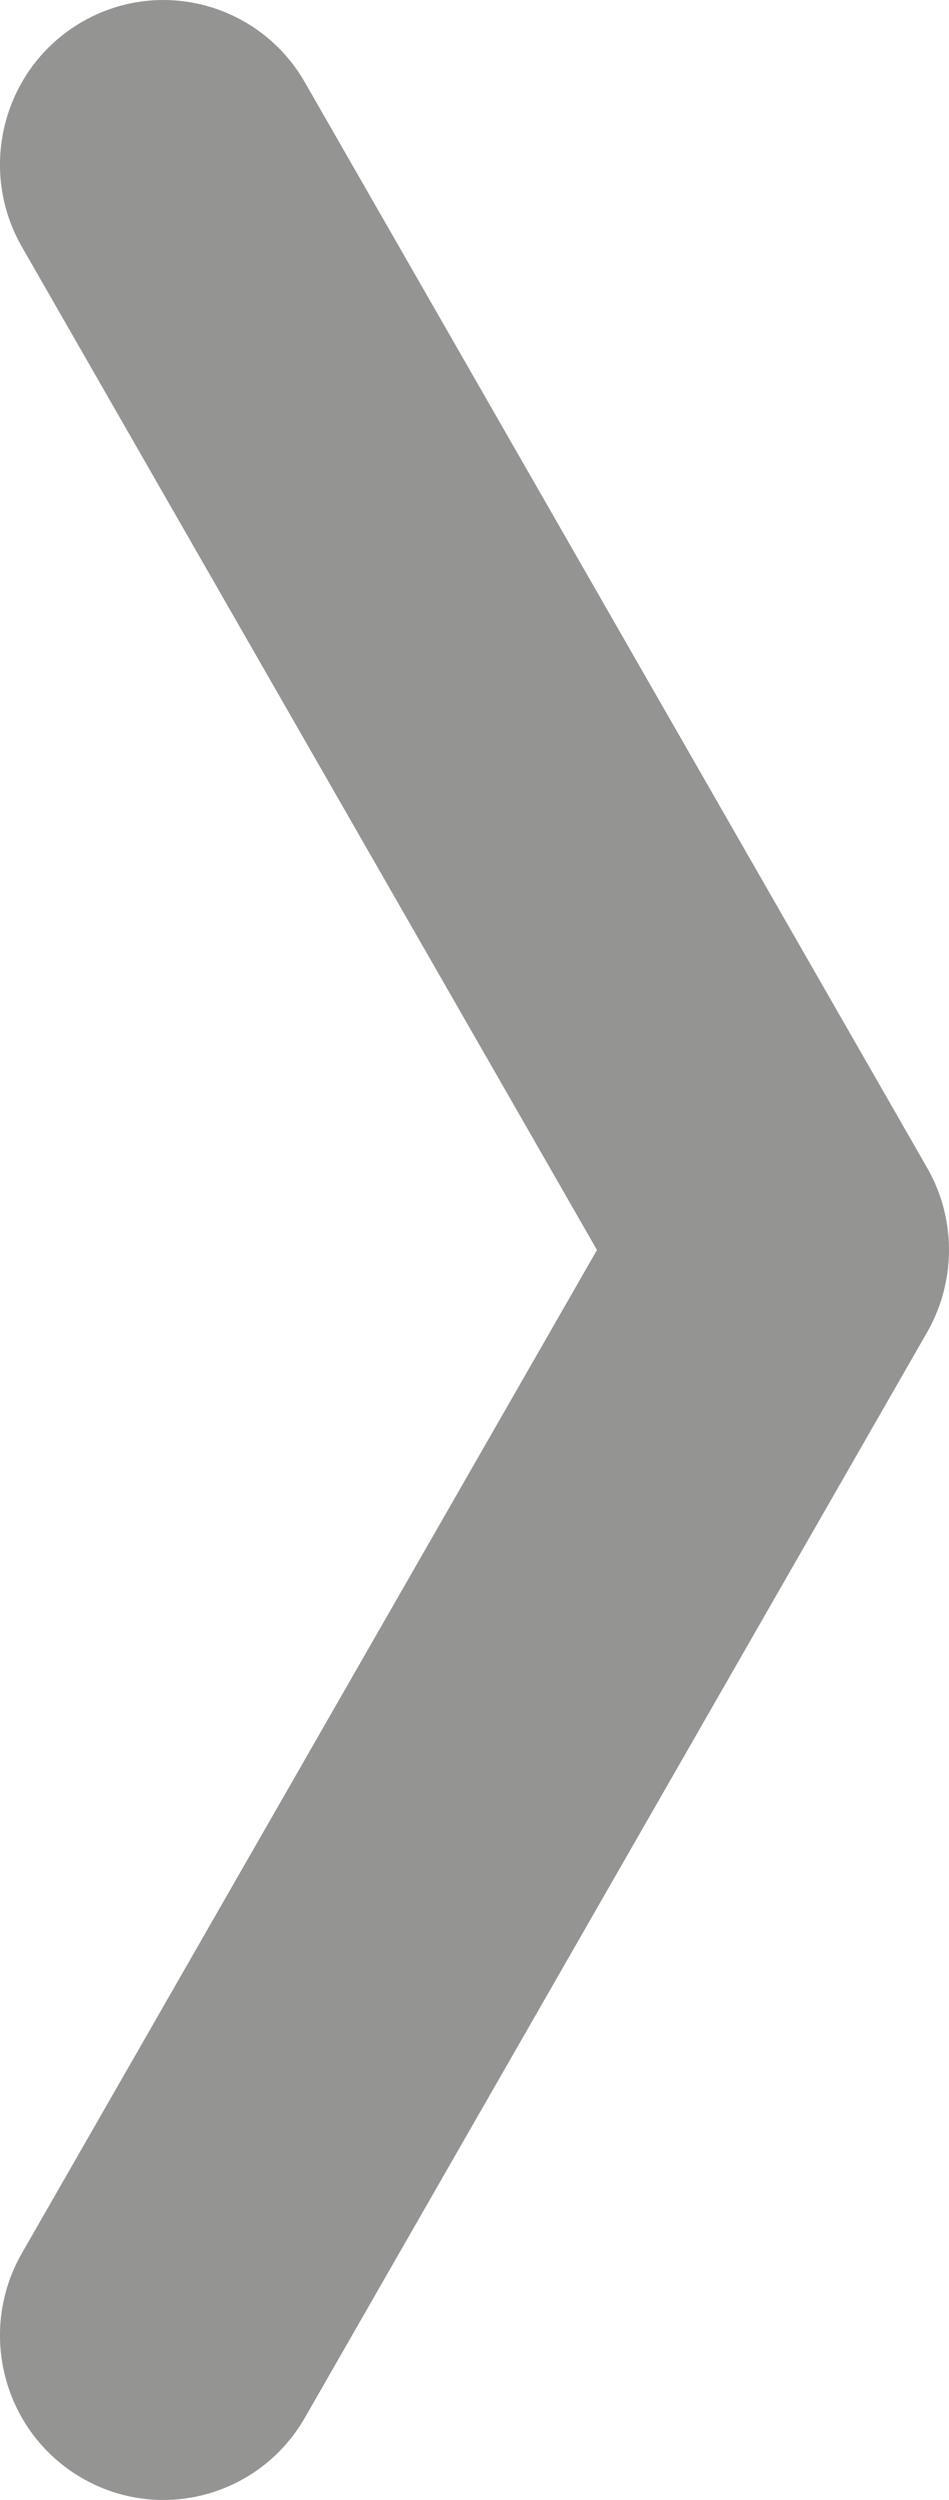 <?xml version="1.0" encoding="UTF-8"?>
<!DOCTYPE svg PUBLIC "-//W3C//DTD SVG 1.1//EN" "http://www.w3.org/Graphics/SVG/1.1/DTD/svg11.dtd">
<!-- Creator: CorelDRAW 2021.5 -->
<svg xmlns="http://www.w3.org/2000/svg" xml:space="preserve" width="190px" height="500px" version="1.1" style="shape-rendering:geometricPrecision; text-rendering:geometricPrecision; image-rendering:optimizeQuality; fill-rule:evenodd; clip-rule:evenodd"
viewBox="0 0 190 500"
 xmlns:xlink="http://www.w3.org/1999/xlink"
 xmlns:xodm="http://www.corel.com/coreldraw/odm/2003">
 <defs>
  <style type="text/css">
   <![CDATA[
    .fil0 {fill:#2B2A29;fill-rule:nonzero;fill-opacity:0.502}
   ]]>
  </style>
 </defs>
 <g id="Layer_x0020_1">
  <path class="fil0" d="M4.35 49.31c-9,-15.76 -3.6,-35.87 12.07,-44.93 15.66,-9.05 35.65,-3.62 44.65,12.14l124.58 217.09c6.1,10.68 5.58,23.37 -0.27,33.26l-124.31 216.62c-9,15.75 -28.99,21.18 -44.65,12.13 -15.67,-9.05 -21.07,-29.17 -12.07,-44.92l115.17 -200.7 -115.17 -200.69z"/>
 </g>
</svg>
